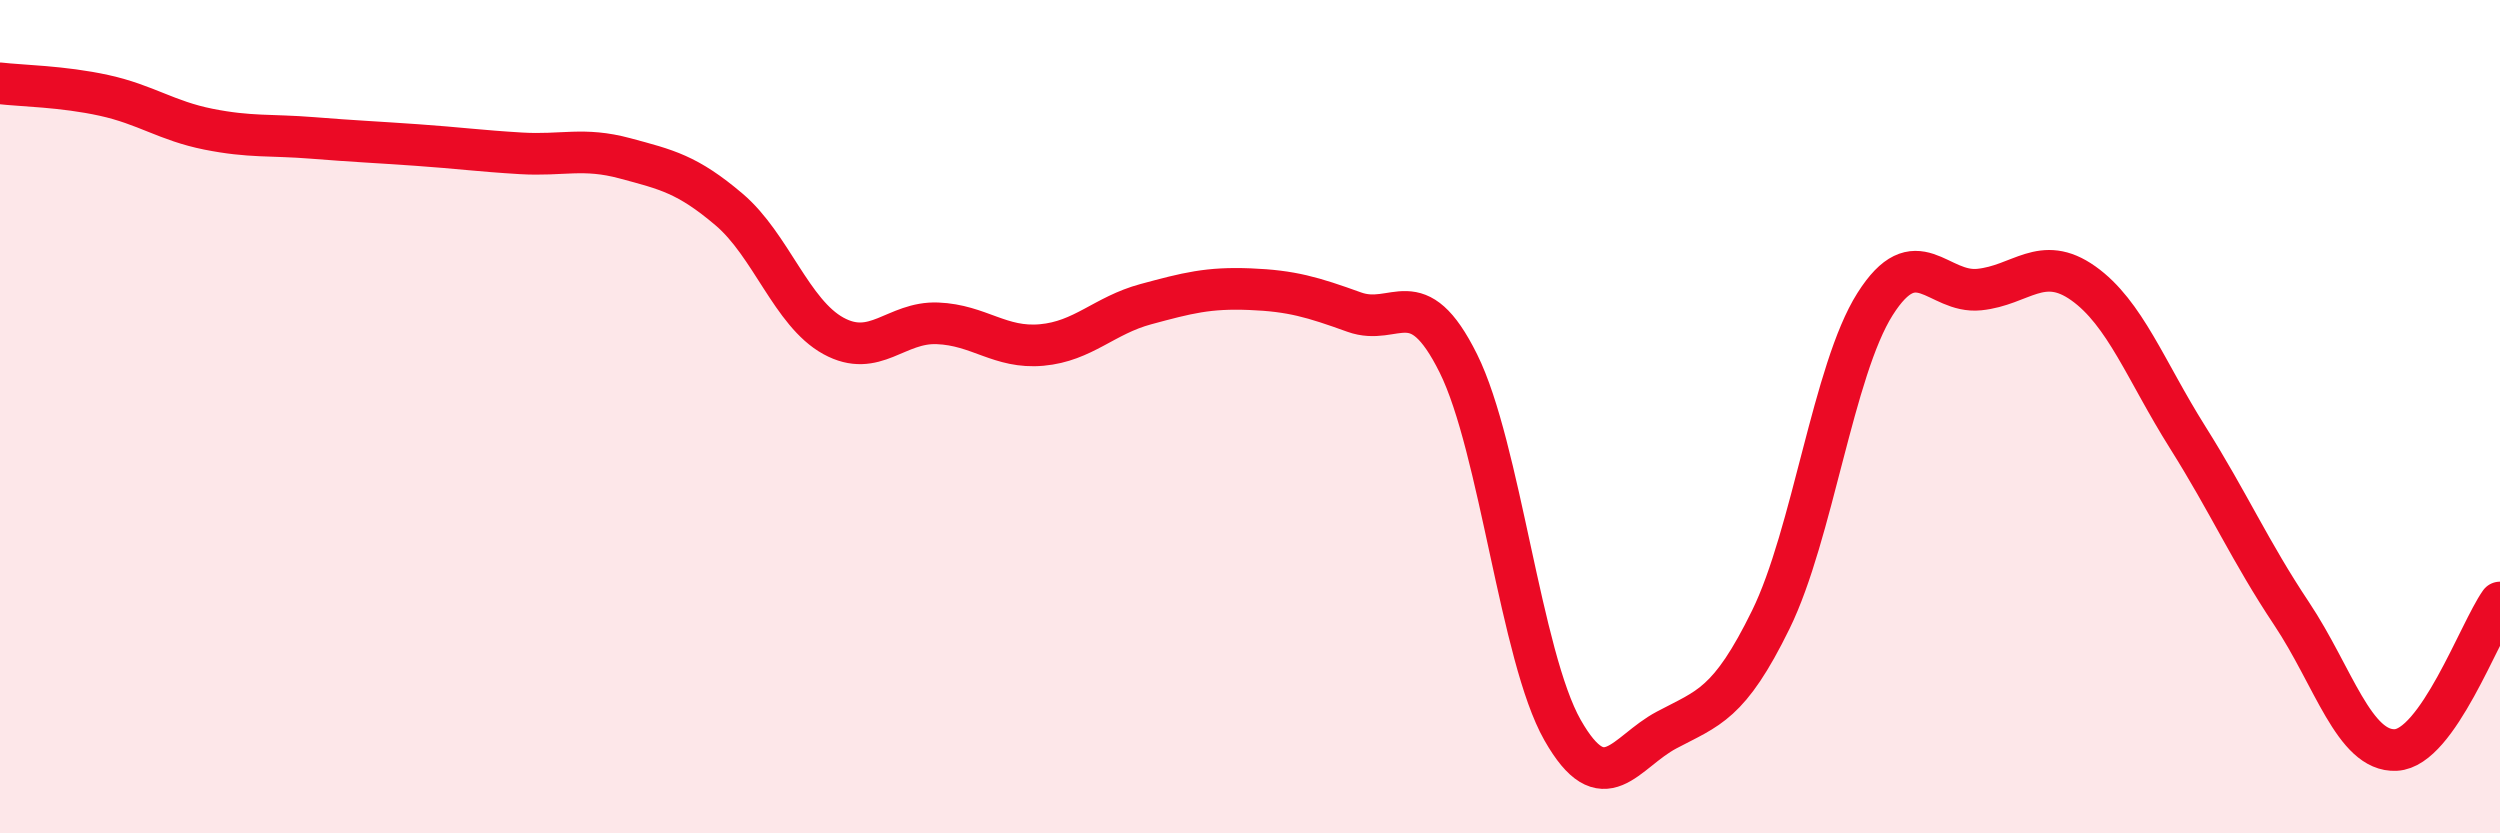 
    <svg width="60" height="20" viewBox="0 0 60 20" xmlns="http://www.w3.org/2000/svg">
      <path
        d="M 0,2 C 0.5,2.06 1.5,2.07 2.5,2.29 C 3.5,2.51 4,2.9 5,3.1 C 6,3.3 6.5,3.23 7.5,3.31 C 8.5,3.39 9,3.41 10,3.48 C 11,3.55 11.5,3.62 12.5,3.68 C 13.5,3.74 14,3.53 15,3.8 C 16,4.07 16.5,4.18 17.5,5.03 C 18.5,5.88 19,7.51 20,8.06 C 21,8.61 21.5,7.72 22.5,7.76 C 23.5,7.8 24,8.37 25,8.28 C 26,8.19 26.5,7.57 27.5,7.3 C 28.5,7.03 29,6.9 30,6.94 C 31,6.98 31.5,7.13 32.5,7.49 C 33.5,7.85 34,6.71 35,8.72 C 36,10.73 36.5,15.76 37.5,17.52 C 38.5,19.28 39,18.05 40,17.52 C 41,16.99 41.5,16.91 42.5,14.87 C 43.5,12.83 44,8.88 45,7.3 C 46,5.72 46.5,7.05 47.5,6.95 C 48.5,6.85 49,6.09 50,6.8 C 51,7.51 51.5,8.9 52.5,10.49 C 53.5,12.08 54,13.23 55,14.73 C 56,16.23 56.5,18.05 57.5,18 C 58.5,17.95 59.5,15.17 60,14.46L60 20L0 20Z"
        fill="#EB0A25"
        opacity="0.1"
        stroke-linecap="round"
        stroke-linejoin="round"
      />
      <path
        d="M 0,2 C 0.5,2.06 1.5,2.07 2.5,2.29 C 3.5,2.51 4,2.9 5,3.1 C 6,3.3 6.5,3.23 7.5,3.31 C 8.5,3.39 9,3.41 10,3.48 C 11,3.55 11.5,3.62 12.5,3.68 C 13.5,3.74 14,3.53 15,3.8 C 16,4.07 16.5,4.18 17.5,5.03 C 18.5,5.88 19,7.51 20,8.06 C 21,8.61 21.5,7.72 22.5,7.76 C 23.5,7.8 24,8.37 25,8.28 C 26,8.19 26.5,7.57 27.5,7.3 C 28.5,7.03 29,6.9 30,6.94 C 31,6.98 31.5,7.13 32.5,7.49 C 33.5,7.85 34,6.71 35,8.72 C 36,10.73 36.5,15.76 37.5,17.52 C 38.5,19.28 39,18.05 40,17.52 C 41,16.99 41.5,16.91 42.5,14.87 C 43.5,12.83 44,8.88 45,7.3 C 46,5.72 46.5,7.05 47.5,6.95 C 48.5,6.85 49,6.09 50,6.8 C 51,7.51 51.5,8.9 52.5,10.49 C 53.5,12.08 54,13.23 55,14.73 C 56,16.23 56.5,18.05 57.5,18 C 58.5,17.95 59.5,15.17 60,14.46"
        stroke="#EB0A25"
        stroke-width="1"
        fill="none"
        stroke-linecap="round"
        stroke-linejoin="round"
      />
    </svg>
  